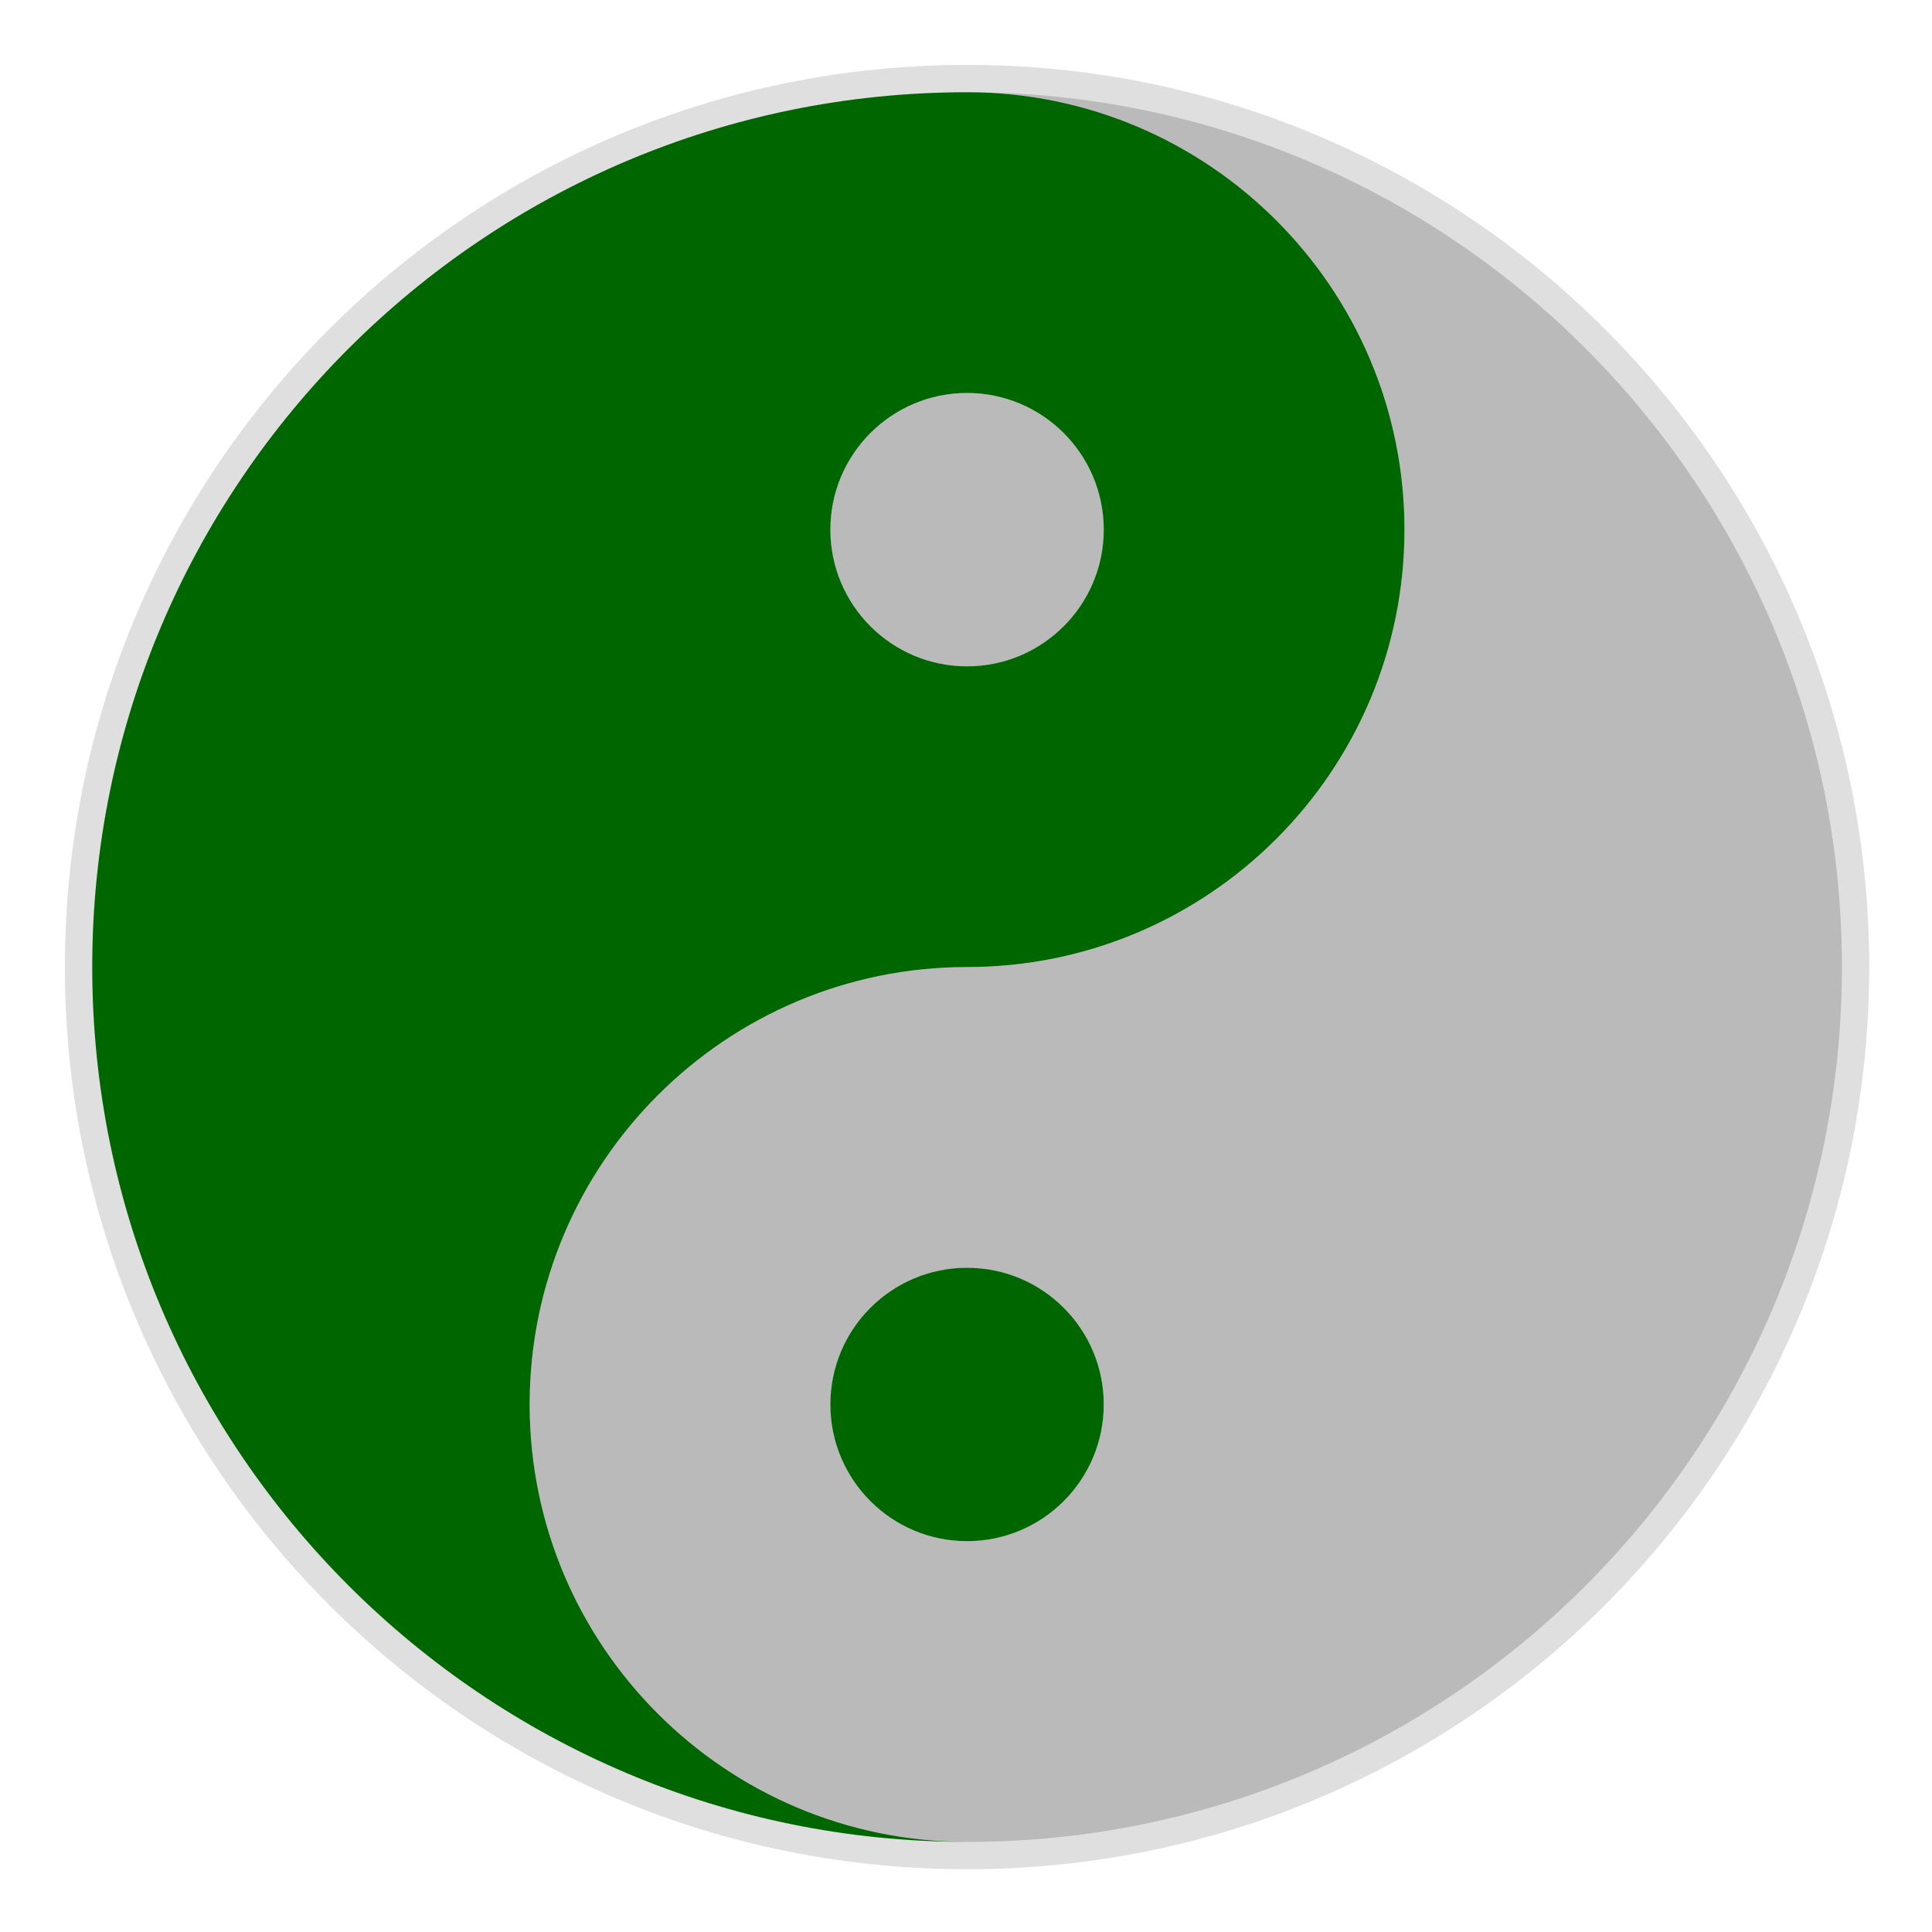 <?xml version="1.0" encoding="UTF-8"?>
<svg xmlns="http://www.w3.org/2000/svg" xmlns:xlink="http://www.w3.org/1999/xlink" width="250" height="250">
 <defs>
  <path id="y" d="m 425,25 c 110.4,0 200,89.6 200,200 0,110.4 -89.6,200 -200,200 -110.4,0 -200,89.6 -200,200 0,110.4 89.6,200 200,200 C 645.8,825 825,645.8 825,425 825,204.2 645.8,25 425,25 z m 0,537.5 c 34.5,0 62.5,28 62.5,62.5 0,34.5 -28,62.5 -62.5,62.5 -34.5,0 -62.5,-28 -62.5,-62.5 0,-34.5 28,-62.5 62.5,-62.5 z" />
  <path id="d" d="m 450,200 c 0,27.614 -22.386,50 -50,50 -27.614,0 -50,-22.386 -50,-50 0,-27.614 22.386,-50 50,-50 27.614,0 50,22.386 50,50 z" />
  <filter id="f">
   <feGaussianBlur stdDeviation="12.375" />
  </filter>
 </defs>
 <g transform="translate(17.2,-617.2)">
  <g transform="matrix(0.283,0,0,0.283,-12.338,622.062)">
   <path transform="translate(25,25)" d="M 800,400 C 800,620.914 620.914,800 400,800 179.086,800 0,620.914 0,400 0,179.086 179.086,0 400,0 620.914,0 800,179.086 800,400 z" style="opacity:0.5;fill:#7f7f7f;stroke:#7f7f7f;stroke-width:25;filter:url(#f)" />
   <g transform="matrix(-1,0,0,-1,850,850)">
    <g fill="#bababa" transform="matrix(-1,0,0,-1,825,825)">
     <use xlink:href="#y" transform="translate(-25,-25)" />
     <use xlink:href="#d" transform="matrix(1.25,0,0,1.25,-100,-50)" />
    </g>
    <g fill="#060">
     <use xlink:href="#y" />
     <use xlink:href="#d" transform="matrix(1.25,0,0,-1.25,-75,475)" />
    </g>
   </g>
  </g>
 </g>
</svg>